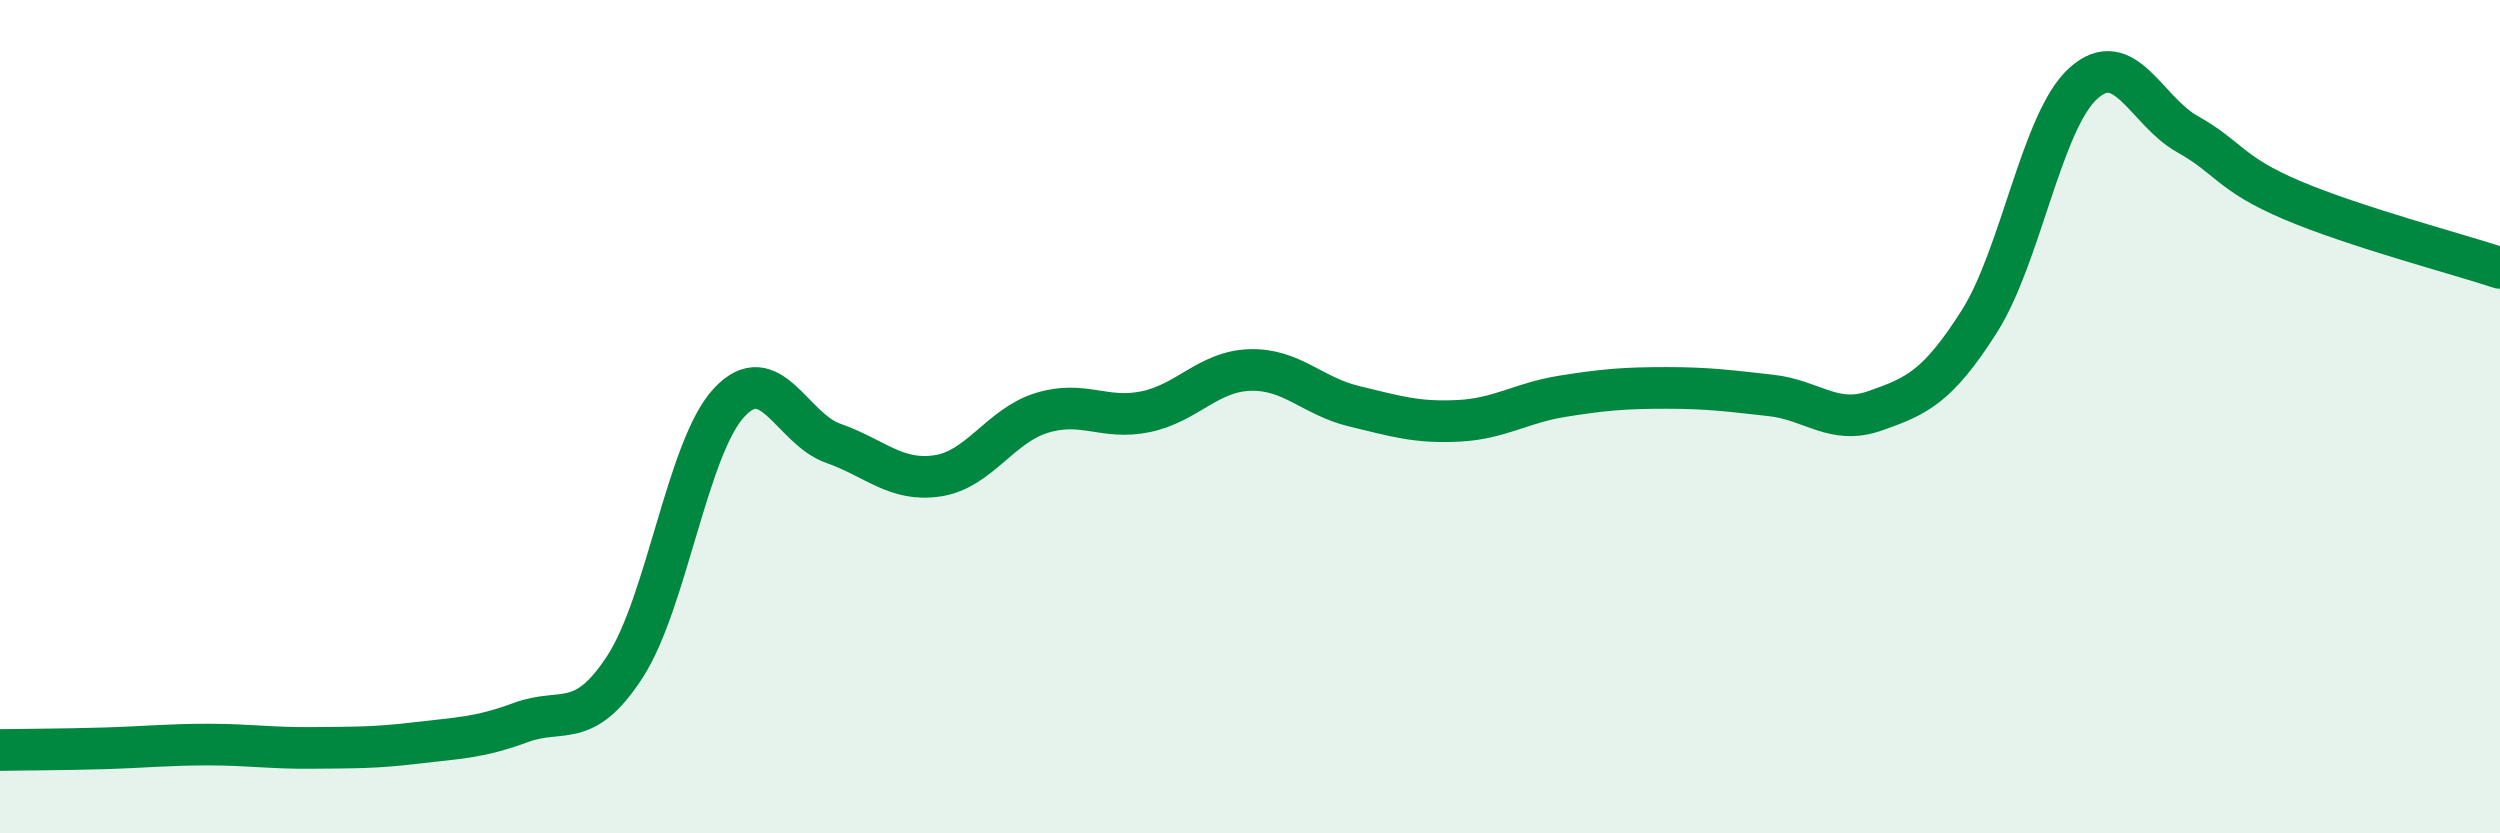 
    <svg width="60" height="20" viewBox="0 0 60 20" xmlns="http://www.w3.org/2000/svg">
      <path
        d="M 0,18 C 0.5,17.99 1.5,17.99 2.5,17.96 C 3.5,17.93 4,17.87 5,17.87 C 6,17.87 6.5,17.96 7.5,17.95 C 8.5,17.94 9,17.95 10,17.83 C 11,17.71 11.5,17.71 12.5,17.34 C 13.5,16.97 14,17.54 15,16 C 16,14.46 16.5,10.73 17.5,9.66 C 18.5,8.59 19,10.29 20,10.64 C 21,10.99 21.5,11.57 22.5,11.42 C 23.5,11.27 24,10.22 25,9.91 C 26,9.6 26.5,10.09 27.5,9.88 C 28.5,9.67 29,8.91 30,8.88 C 31,8.85 31.5,9.51 32.5,9.75 C 33.5,9.99 34,10.15 35,10.1 C 36,10.05 36.5,9.67 37.5,9.51 C 38.5,9.35 39,9.31 40,9.31 C 41,9.31 41.5,9.38 42.5,9.49 C 43.5,9.6 44,10.21 45,9.86 C 46,9.51 46.5,9.29 47.5,7.72 C 48.5,6.15 49,2.9 50,2 C 51,1.1 51.5,2.66 52.5,3.22 C 53.5,3.78 53.5,4.16 55,4.8 C 56.5,5.44 59,6.1 60,6.43L60 20L0 20Z"
        fill="#008740"
        opacity="0.1"
        stroke-linecap="round"
        stroke-linejoin="round"
      />
      <path
        d="M 0,18 C 0.5,17.99 1.5,17.99 2.5,17.96 C 3.5,17.93 4,17.87 5,17.87 C 6,17.87 6.5,17.96 7.5,17.95 C 8.5,17.94 9,17.95 10,17.83 C 11,17.71 11.5,17.71 12.5,17.34 C 13.5,16.97 14,17.54 15,16 C 16,14.46 16.5,10.73 17.5,9.66 C 18.5,8.59 19,10.29 20,10.64 C 21,10.99 21.5,11.57 22.5,11.42 C 23.5,11.27 24,10.22 25,9.91 C 26,9.6 26.5,10.09 27.5,9.88 C 28.5,9.67 29,8.91 30,8.88 C 31,8.85 31.5,9.51 32.5,9.75 C 33.5,9.99 34,10.15 35,10.1 C 36,10.05 36.5,9.67 37.5,9.51 C 38.5,9.35 39,9.31 40,9.31 C 41,9.31 41.5,9.38 42.5,9.49 C 43.5,9.6 44,10.21 45,9.86 C 46,9.51 46.5,9.29 47.5,7.72 C 48.5,6.15 49,2.9 50,2 C 51,1.1 51.5,2.66 52.5,3.22 C 53.5,3.78 53.5,4.16 55,4.8 C 56.5,5.44 59,6.1 60,6.43"
        stroke="#008740"
        stroke-width="1"
        fill="none"
        stroke-linecap="round"
        stroke-linejoin="round"
      />
    </svg>
  